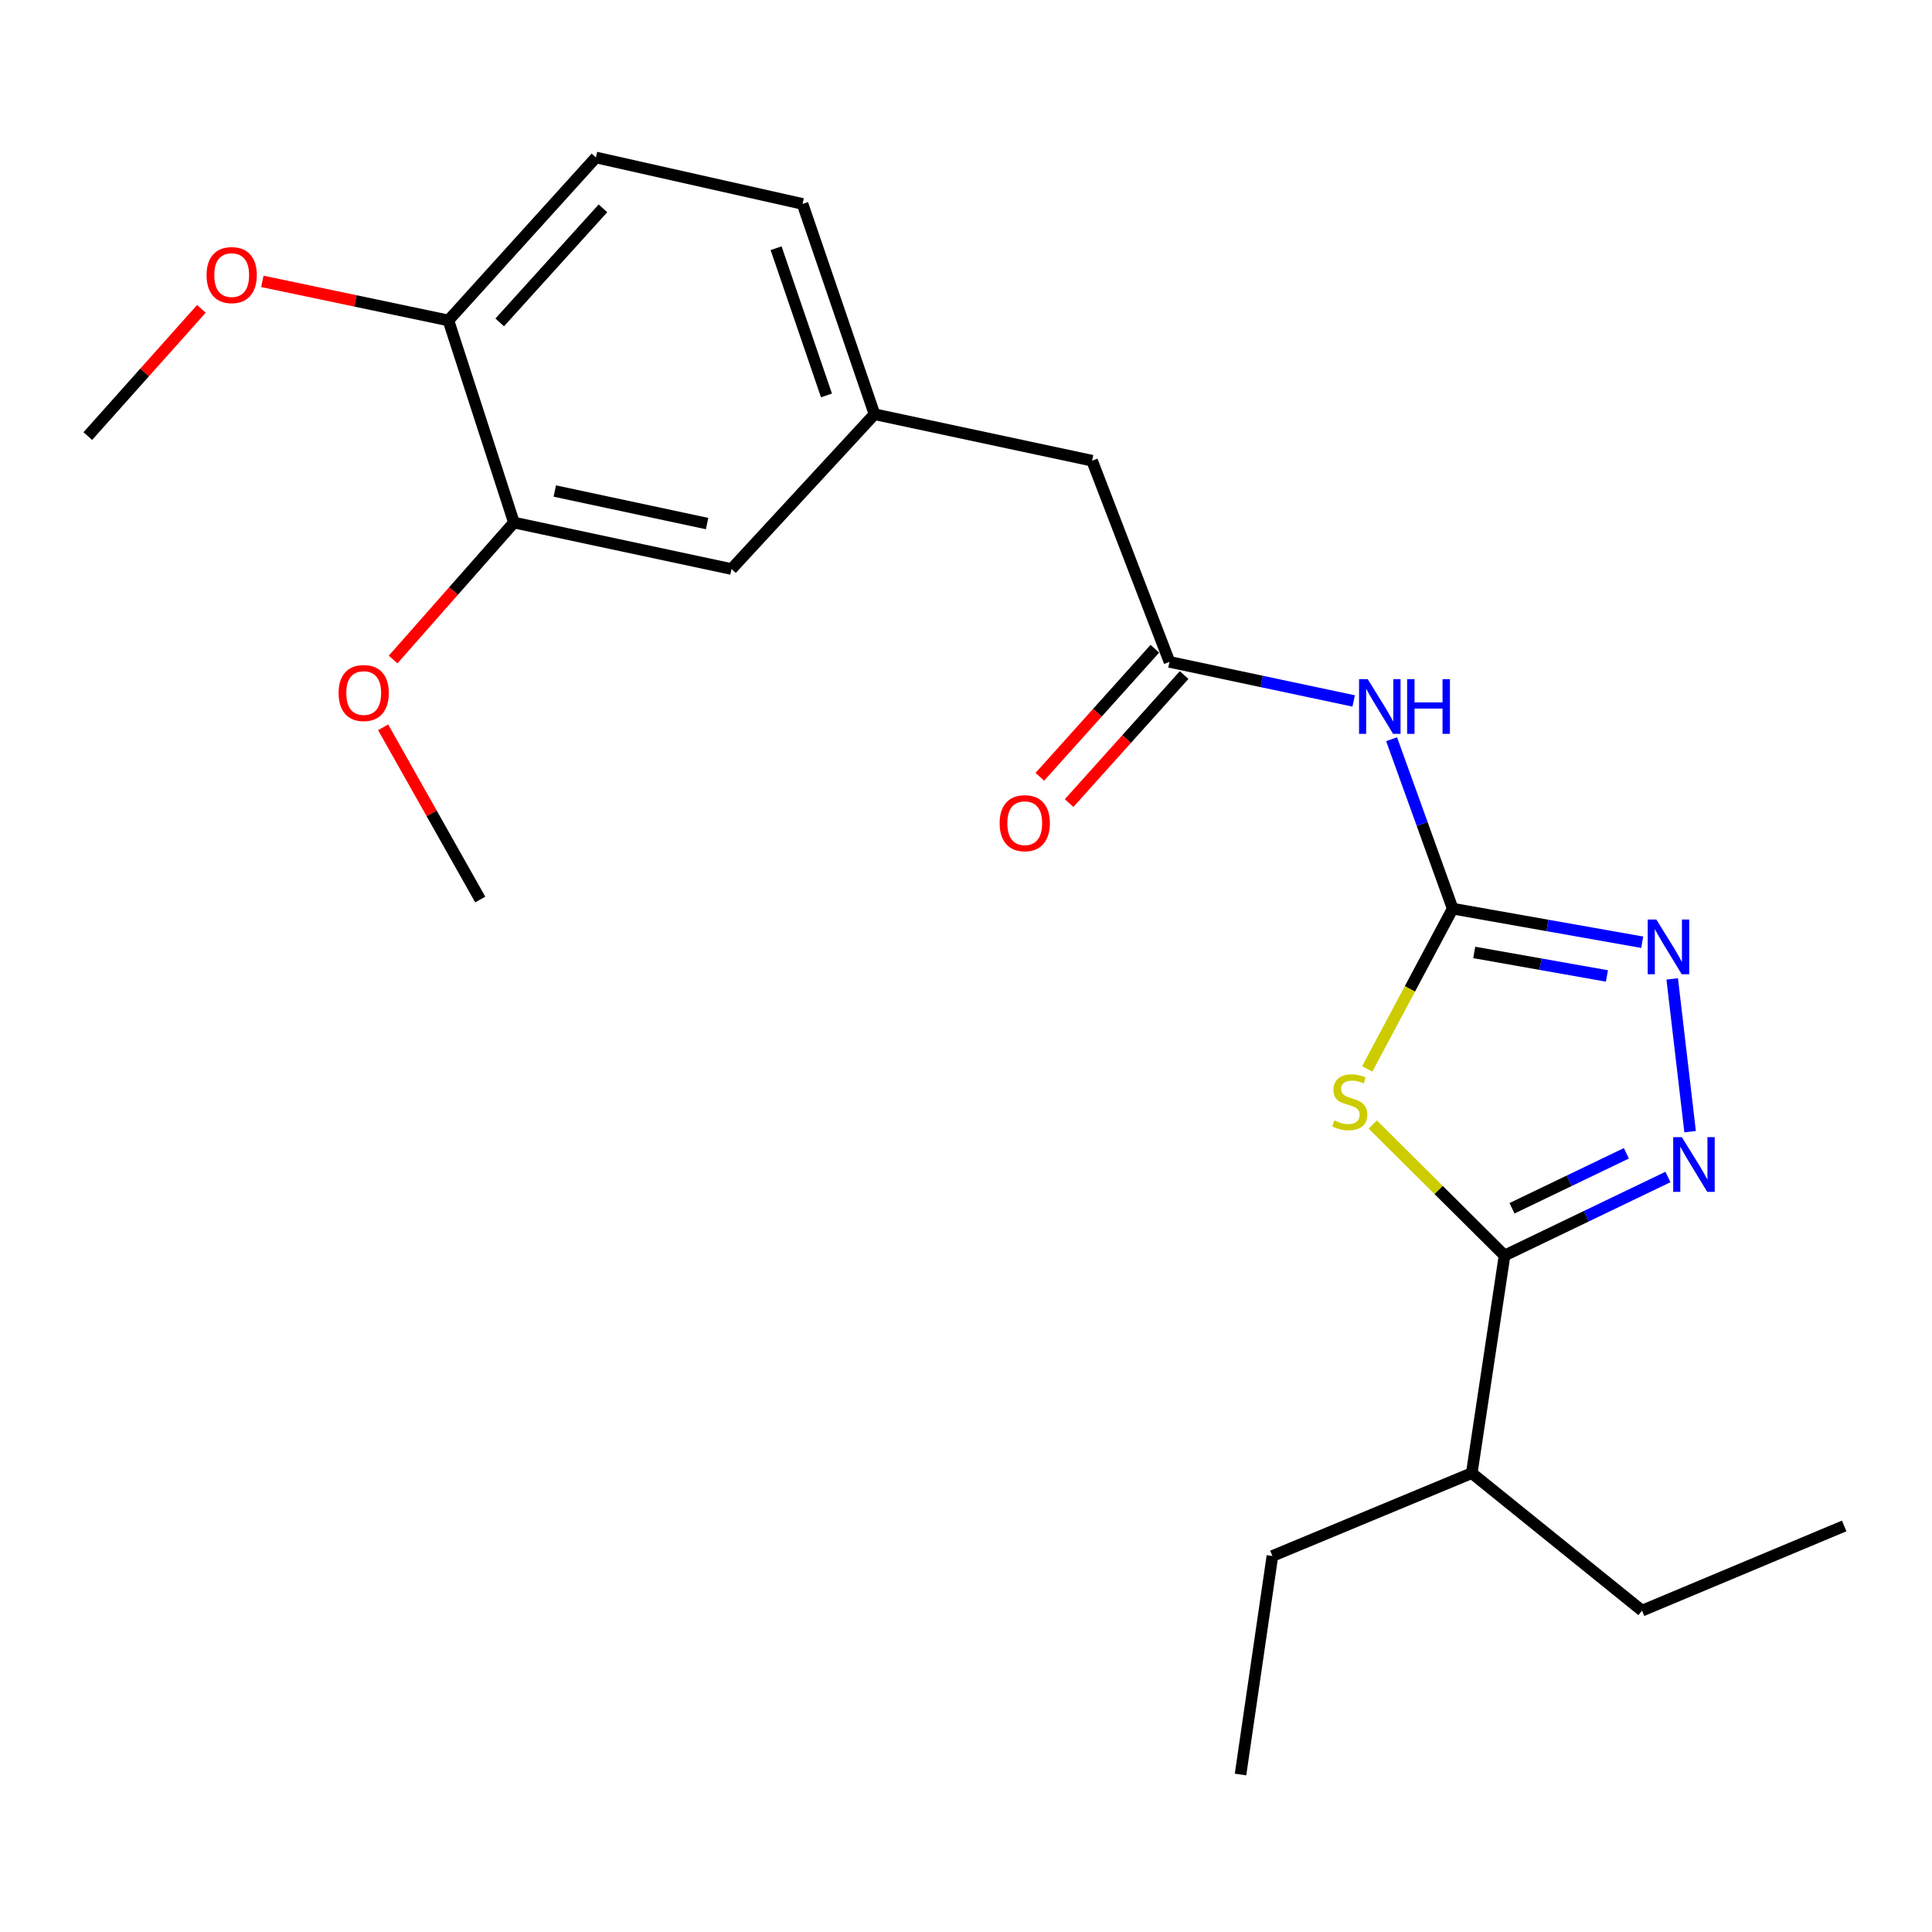 <?xml version='1.0' encoding='iso-8859-1'?>
<svg version='1.1' baseProfile='full'
              xmlns='http://www.w3.org/2000/svg'
                      xmlns:rdkit='http://www.rdkit.org/xml'
                      xmlns:xlink='http://www.w3.org/1999/xlink'
                  xml:space='preserve'
width='1000px' height='1000px' viewBox='0 0 1000 1000'>
<!-- END OF HEADER -->
<rect style='opacity:1.0;fill:#FFFFFF;stroke:none' width='1000' height='1000' x='0' y='0'> </rect>
<path class='bond-0' d='M 707.682,553.271 L 729.793,511.793' style='fill:none;fill-rule:evenodd;stroke:#CCCC00;stroke-width:6px;stroke-linecap:butt;stroke-linejoin:miter;stroke-opacity:1' />
<path class='bond-0' d='M 729.793,511.793 L 751.904,470.316' style='fill:none;fill-rule:evenodd;stroke:#000000;stroke-width:6px;stroke-linecap:butt;stroke-linejoin:miter;stroke-opacity:1' />
<path class='bond-2' d='M 710.55,582.057 L 744.649,615.958' style='fill:none;fill-rule:evenodd;stroke:#CCCC00;stroke-width:6px;stroke-linecap:butt;stroke-linejoin:miter;stroke-opacity:1' />
<path class='bond-2' d='M 744.649,615.958 L 778.748,649.859' style='fill:none;fill-rule:evenodd;stroke:#000000;stroke-width:6px;stroke-linecap:butt;stroke-linejoin:miter;stroke-opacity:1' />
<path class='bond-3' d='M 751.904,470.316 L 800.96,479.009' style='fill:none;fill-rule:evenodd;stroke:#000000;stroke-width:6px;stroke-linecap:butt;stroke-linejoin:miter;stroke-opacity:1' />
<path class='bond-3' d='M 800.96,479.009 L 850.015,487.703' style='fill:none;fill-rule:evenodd;stroke:#0000FF;stroke-width:6px;stroke-linecap:butt;stroke-linejoin:miter;stroke-opacity:1' />
<path class='bond-3' d='M 763.066,492.982 L 797.405,499.067' style='fill:none;fill-rule:evenodd;stroke:#000000;stroke-width:6px;stroke-linecap:butt;stroke-linejoin:miter;stroke-opacity:1' />
<path class='bond-3' d='M 797.405,499.067 L 831.744,505.153' style='fill:none;fill-rule:evenodd;stroke:#0000FF;stroke-width:6px;stroke-linecap:butt;stroke-linejoin:miter;stroke-opacity:1' />
<path class='bond-4' d='M 751.904,470.316 L 736.098,426.468' style='fill:none;fill-rule:evenodd;stroke:#000000;stroke-width:6px;stroke-linecap:butt;stroke-linejoin:miter;stroke-opacity:1' />
<path class='bond-4' d='M 736.098,426.468 L 720.291,382.62' style='fill:none;fill-rule:evenodd;stroke:#0000FF;stroke-width:6px;stroke-linecap:butt;stroke-linejoin:miter;stroke-opacity:1' />
<path class='bond-1' d='M 863.327,609.205 L 821.038,629.532' style='fill:none;fill-rule:evenodd;stroke:#0000FF;stroke-width:6px;stroke-linecap:butt;stroke-linejoin:miter;stroke-opacity:1' />
<path class='bond-1' d='M 821.038,629.532 L 778.748,649.859' style='fill:none;fill-rule:evenodd;stroke:#000000;stroke-width:6px;stroke-linecap:butt;stroke-linejoin:miter;stroke-opacity:1' />
<path class='bond-1' d='M 841.815,596.943 L 812.213,611.172' style='fill:none;fill-rule:evenodd;stroke:#0000FF;stroke-width:6px;stroke-linecap:butt;stroke-linejoin:miter;stroke-opacity:1' />
<path class='bond-1' d='M 812.213,611.172 L 782.61,625.401' style='fill:none;fill-rule:evenodd;stroke:#000000;stroke-width:6px;stroke-linecap:butt;stroke-linejoin:miter;stroke-opacity:1' />
<path class='bond-23' d='M 874.795,585.74 L 865.532,506.676' style='fill:none;fill-rule:evenodd;stroke:#0000FF;stroke-width:6px;stroke-linecap:butt;stroke-linejoin:miter;stroke-opacity:1' />
<path class='bond-12' d='M 778.748,649.859 L 761.784,762.485' style='fill:none;fill-rule:evenodd;stroke:#000000;stroke-width:6px;stroke-linecap:butt;stroke-linejoin:miter;stroke-opacity:1' />
<path class='bond-5' d='M 700.663,362.811 L 652.995,352.702' style='fill:none;fill-rule:evenodd;stroke:#0000FF;stroke-width:6px;stroke-linecap:butt;stroke-linejoin:miter;stroke-opacity:1' />
<path class='bond-5' d='M 652.995,352.702 L 605.327,342.592' style='fill:none;fill-rule:evenodd;stroke:#000000;stroke-width:6px;stroke-linecap:butt;stroke-linejoin:miter;stroke-opacity:1' />
<path class='bond-9' d='M 597.75,335.786 L 567.981,368.928' style='fill:none;fill-rule:evenodd;stroke:#000000;stroke-width:6px;stroke-linecap:butt;stroke-linejoin:miter;stroke-opacity:1' />
<path class='bond-9' d='M 567.981,368.928 L 538.212,402.069' style='fill:none;fill-rule:evenodd;stroke:#FF0000;stroke-width:6px;stroke-linecap:butt;stroke-linejoin:miter;stroke-opacity:1' />
<path class='bond-9' d='M 612.904,349.399 L 583.135,382.54' style='fill:none;fill-rule:evenodd;stroke:#000000;stroke-width:6px;stroke-linecap:butt;stroke-linejoin:miter;stroke-opacity:1' />
<path class='bond-9' d='M 583.135,382.54 L 553.366,415.682' style='fill:none;fill-rule:evenodd;stroke:#FF0000;stroke-width:6px;stroke-linecap:butt;stroke-linejoin:miter;stroke-opacity:1' />
<path class='bond-11' d='M 605.327,342.592 L 565.265,238.454' style='fill:none;fill-rule:evenodd;stroke:#000000;stroke-width:6px;stroke-linecap:butt;stroke-linejoin:miter;stroke-opacity:1' />
<path class='bond-6' d='M 266.011,270.47 L 378.637,294.529' style='fill:none;fill-rule:evenodd;stroke:#000000;stroke-width:6px;stroke-linecap:butt;stroke-linejoin:miter;stroke-opacity:1' />
<path class='bond-6' d='M 287.16,254.157 L 365.999,270.999' style='fill:none;fill-rule:evenodd;stroke:#000000;stroke-width:6px;stroke-linecap:butt;stroke-linejoin:miter;stroke-opacity:1' />
<path class='bond-15' d='M 266.011,270.47 L 234.743,305.92' style='fill:none;fill-rule:evenodd;stroke:#000000;stroke-width:6px;stroke-linecap:butt;stroke-linejoin:miter;stroke-opacity:1' />
<path class='bond-15' d='M 234.743,305.92 L 203.475,341.37' style='fill:none;fill-rule:evenodd;stroke:#FF0000;stroke-width:6px;stroke-linecap:butt;stroke-linejoin:miter;stroke-opacity:1' />
<path class='bond-24' d='M 266.011,270.47 L 232.094,165.856' style='fill:none;fill-rule:evenodd;stroke:#000000;stroke-width:6px;stroke-linecap:butt;stroke-linejoin:miter;stroke-opacity:1' />
<path class='bond-7' d='M 232.094,165.856 L 308.438,81.51' style='fill:none;fill-rule:evenodd;stroke:#000000;stroke-width:6px;stroke-linecap:butt;stroke-linejoin:miter;stroke-opacity:1' />
<path class='bond-7' d='M 258.648,166.874 L 312.089,107.832' style='fill:none;fill-rule:evenodd;stroke:#000000;stroke-width:6px;stroke-linecap:butt;stroke-linejoin:miter;stroke-opacity:1' />
<path class='bond-16' d='M 232.094,165.856 L 183.94,155.746' style='fill:none;fill-rule:evenodd;stroke:#000000;stroke-width:6px;stroke-linecap:butt;stroke-linejoin:miter;stroke-opacity:1' />
<path class='bond-16' d='M 183.94,155.746 L 135.786,145.636' style='fill:none;fill-rule:evenodd;stroke:#FF0000;stroke-width:6px;stroke-linecap:butt;stroke-linejoin:miter;stroke-opacity:1' />
<path class='bond-8' d='M 378.637,294.529 L 452.639,214.405' style='fill:none;fill-rule:evenodd;stroke:#000000;stroke-width:6px;stroke-linecap:butt;stroke-linejoin:miter;stroke-opacity:1' />
<path class='bond-10' d='M 452.639,214.405 L 565.265,238.454' style='fill:none;fill-rule:evenodd;stroke:#000000;stroke-width:6px;stroke-linecap:butt;stroke-linejoin:miter;stroke-opacity:1' />
<path class='bond-14' d='M 452.639,214.405 L 415.394,105.548' style='fill:none;fill-rule:evenodd;stroke:#000000;stroke-width:6px;stroke-linecap:butt;stroke-linejoin:miter;stroke-opacity:1' />
<path class='bond-14' d='M 427.778,204.671 L 401.707,128.47' style='fill:none;fill-rule:evenodd;stroke:#000000;stroke-width:6px;stroke-linecap:butt;stroke-linejoin:miter;stroke-opacity:1' />
<path class='bond-17' d='M 761.784,762.485 L 849.92,833.658' style='fill:none;fill-rule:evenodd;stroke:#000000;stroke-width:6px;stroke-linecap:butt;stroke-linejoin:miter;stroke-opacity:1' />
<path class='bond-18' d='M 761.784,762.485 L 658.596,805.377' style='fill:none;fill-rule:evenodd;stroke:#000000;stroke-width:6px;stroke-linecap:butt;stroke-linejoin:miter;stroke-opacity:1' />
<path class='bond-13' d='M 308.438,81.51 L 415.394,105.548' style='fill:none;fill-rule:evenodd;stroke:#000000;stroke-width:6px;stroke-linecap:butt;stroke-linejoin:miter;stroke-opacity:1' />
<path class='bond-19' d='M 198.306,376.459 L 223.439,421.028' style='fill:none;fill-rule:evenodd;stroke:#FF0000;stroke-width:6px;stroke-linecap:butt;stroke-linejoin:miter;stroke-opacity:1' />
<path class='bond-19' d='M 223.439,421.028 L 248.571,465.596' style='fill:none;fill-rule:evenodd;stroke:#000000;stroke-width:6px;stroke-linecap:butt;stroke-linejoin:miter;stroke-opacity:1' />
<path class='bond-20' d='M 104.247,159.86 L 74.851,192.786' style='fill:none;fill-rule:evenodd;stroke:#FF0000;stroke-width:6px;stroke-linecap:butt;stroke-linejoin:miter;stroke-opacity:1' />
<path class='bond-20' d='M 74.851,192.786 L 45.455,225.711' style='fill:none;fill-rule:evenodd;stroke:#000000;stroke-width:6px;stroke-linecap:butt;stroke-linejoin:miter;stroke-opacity:1' />
<path class='bond-21' d='M 849.92,833.658 L 954.545,789.827' style='fill:none;fill-rule:evenodd;stroke:#000000;stroke-width:6px;stroke-linecap:butt;stroke-linejoin:miter;stroke-opacity:1' />
<path class='bond-22' d='M 658.596,805.377 L 642.096,918.49' style='fill:none;fill-rule:evenodd;stroke:#000000;stroke-width:6px;stroke-linecap:butt;stroke-linejoin:miter;stroke-opacity:1' />
<path  class='atom-0' d='M 690.646 579.942
Q 690.966 580.062, 692.286 580.622
Q 693.606 581.182, 695.046 581.542
Q 696.526 581.862, 697.966 581.862
Q 700.646 581.862, 702.206 580.582
Q 703.766 579.262, 703.766 576.982
Q 703.766 575.422, 702.966 574.462
Q 702.206 573.502, 701.006 572.982
Q 699.806 572.462, 697.806 571.862
Q 695.286 571.102, 693.766 570.382
Q 692.286 569.662, 691.206 568.142
Q 690.166 566.622, 690.166 564.062
Q 690.166 560.502, 692.566 558.302
Q 695.006 556.102, 699.806 556.102
Q 703.086 556.102, 706.806 557.662
L 705.886 560.742
Q 702.486 559.342, 699.926 559.342
Q 697.166 559.342, 695.646 560.502
Q 694.126 561.622, 694.166 563.582
Q 694.166 565.102, 694.926 566.022
Q 695.726 566.942, 696.846 567.462
Q 698.006 567.982, 699.926 568.582
Q 702.486 569.382, 704.006 570.182
Q 705.526 570.982, 706.606 572.622
Q 707.726 574.222, 707.726 576.982
Q 707.726 580.902, 705.086 583.022
Q 702.486 585.102, 698.126 585.102
Q 695.606 585.102, 693.686 584.542
Q 691.806 584.022, 689.566 583.102
L 690.646 579.942
' fill='#CCCC00'/>
<path  class='atom-2' d='M 870.527 588.575
L 879.807 603.575
Q 880.727 605.055, 882.207 607.735
Q 883.687 610.415, 883.767 610.575
L 883.767 588.575
L 887.527 588.575
L 887.527 616.895
L 883.647 616.895
L 873.687 600.495
Q 872.527 598.575, 871.287 596.375
Q 870.087 594.175, 869.727 593.495
L 869.727 616.895
L 866.047 616.895
L 866.047 588.575
L 870.527 588.575
' fill='#0000FF'/>
<path  class='atom-4' d='M 857.331 475.949
L 866.611 490.949
Q 867.531 492.429, 869.011 495.109
Q 870.491 497.789, 870.571 497.949
L 870.571 475.949
L 874.331 475.949
L 874.331 504.269
L 870.451 504.269
L 860.491 487.869
Q 859.331 485.949, 858.091 483.749
Q 856.891 481.549, 856.531 480.869
L 856.531 504.269
L 852.851 504.269
L 852.851 475.949
L 857.331 475.949
' fill='#0000FF'/>
<path  class='atom-5' d='M 707.925 351.519
L 717.205 366.519
Q 718.125 367.999, 719.605 370.679
Q 721.085 373.359, 721.165 373.519
L 721.165 351.519
L 724.925 351.519
L 724.925 379.839
L 721.045 379.839
L 711.085 363.439
Q 709.925 361.519, 708.685 359.319
Q 707.485 357.119, 707.125 356.439
L 707.125 379.839
L 703.445 379.839
L 703.445 351.519
L 707.925 351.519
' fill='#0000FF'/>
<path  class='atom-5' d='M 728.325 351.519
L 732.165 351.519
L 732.165 363.559
L 746.645 363.559
L 746.645 351.519
L 750.485 351.519
L 750.485 379.839
L 746.645 379.839
L 746.645 366.759
L 732.165 366.759
L 732.165 379.839
L 728.325 379.839
L 728.325 351.519
' fill='#0000FF'/>
<path  class='atom-10' d='M 517.409 426.078
Q 517.409 419.278, 520.769 415.478
Q 524.129 411.678, 530.409 411.678
Q 536.689 411.678, 540.049 415.478
Q 543.409 419.278, 543.409 426.078
Q 543.409 432.958, 540.009 436.878
Q 536.609 440.758, 530.409 440.758
Q 524.169 440.758, 520.769 436.878
Q 517.409 432.998, 517.409 426.078
M 530.409 437.558
Q 534.729 437.558, 537.049 434.678
Q 539.409 431.758, 539.409 426.078
Q 539.409 420.518, 537.049 417.718
Q 534.729 414.878, 530.409 414.878
Q 526.089 414.878, 523.729 417.678
Q 521.409 420.478, 521.409 426.078
Q 521.409 431.798, 523.729 434.678
Q 526.089 437.558, 530.409 437.558
' fill='#FF0000'/>
<path  class='atom-16' d='M 175.252 358.709
Q 175.252 351.909, 178.612 348.109
Q 181.972 344.309, 188.252 344.309
Q 194.532 344.309, 197.892 348.109
Q 201.252 351.909, 201.252 358.709
Q 201.252 365.589, 197.852 369.509
Q 194.452 373.389, 188.252 373.389
Q 182.012 373.389, 178.612 369.509
Q 175.252 365.629, 175.252 358.709
M 188.252 370.189
Q 192.572 370.189, 194.892 367.309
Q 197.252 364.389, 197.252 358.709
Q 197.252 353.149, 194.892 350.349
Q 192.572 347.509, 188.252 347.509
Q 183.932 347.509, 181.572 350.309
Q 179.252 353.109, 179.252 358.709
Q 179.252 364.429, 181.572 367.309
Q 183.932 370.189, 188.252 370.189
' fill='#FF0000'/>
<path  class='atom-17' d='M 106.92 142.385
Q 106.92 135.585, 110.28 131.785
Q 113.64 127.985, 119.92 127.985
Q 126.2 127.985, 129.56 131.785
Q 132.92 135.585, 132.92 142.385
Q 132.92 149.265, 129.52 153.185
Q 126.12 157.065, 119.92 157.065
Q 113.68 157.065, 110.28 153.185
Q 106.92 149.305, 106.92 142.385
M 119.92 153.865
Q 124.24 153.865, 126.56 150.985
Q 128.92 148.065, 128.92 142.385
Q 128.92 136.825, 126.56 134.025
Q 124.24 131.185, 119.92 131.185
Q 115.6 131.185, 113.24 133.985
Q 110.92 136.785, 110.92 142.385
Q 110.92 148.105, 113.24 150.985
Q 115.6 153.865, 119.92 153.865
' fill='#FF0000'/>
</svg>
